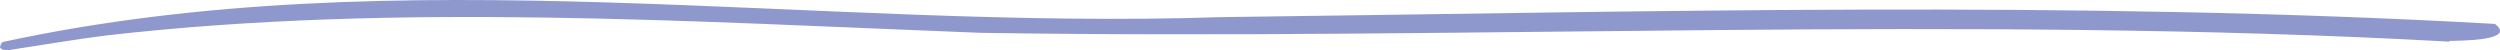 <?xml version="1.0" encoding="utf-8"?>
<svg xmlns="http://www.w3.org/2000/svg" fill="none" height="100%" overflow="visible" preserveAspectRatio="none" style="display: block;" viewBox="0 0 597 12" width="100%">
<path d="M584.903 9.943C469.545 3.541 350.719 9.663 234.145 7.838C164.816 5.162 94.73 0.584 25.664 8.434C17.948 9.384 10.301 10.722 2.623 11.882C1.621 12.125 0.441 12.012 0 11.362C0.047 10.885 0.311 10.138 0.713 10.015C95.462 -10.459 194.849 7.341 291.405 4.095C392.697 2.84 494.848 0.023 595.792 5.709C601.105 9.802 587.31 9.674 584.903 9.781V9.943Z" fill="#8F98CC" id="Vector"/>
</svg>